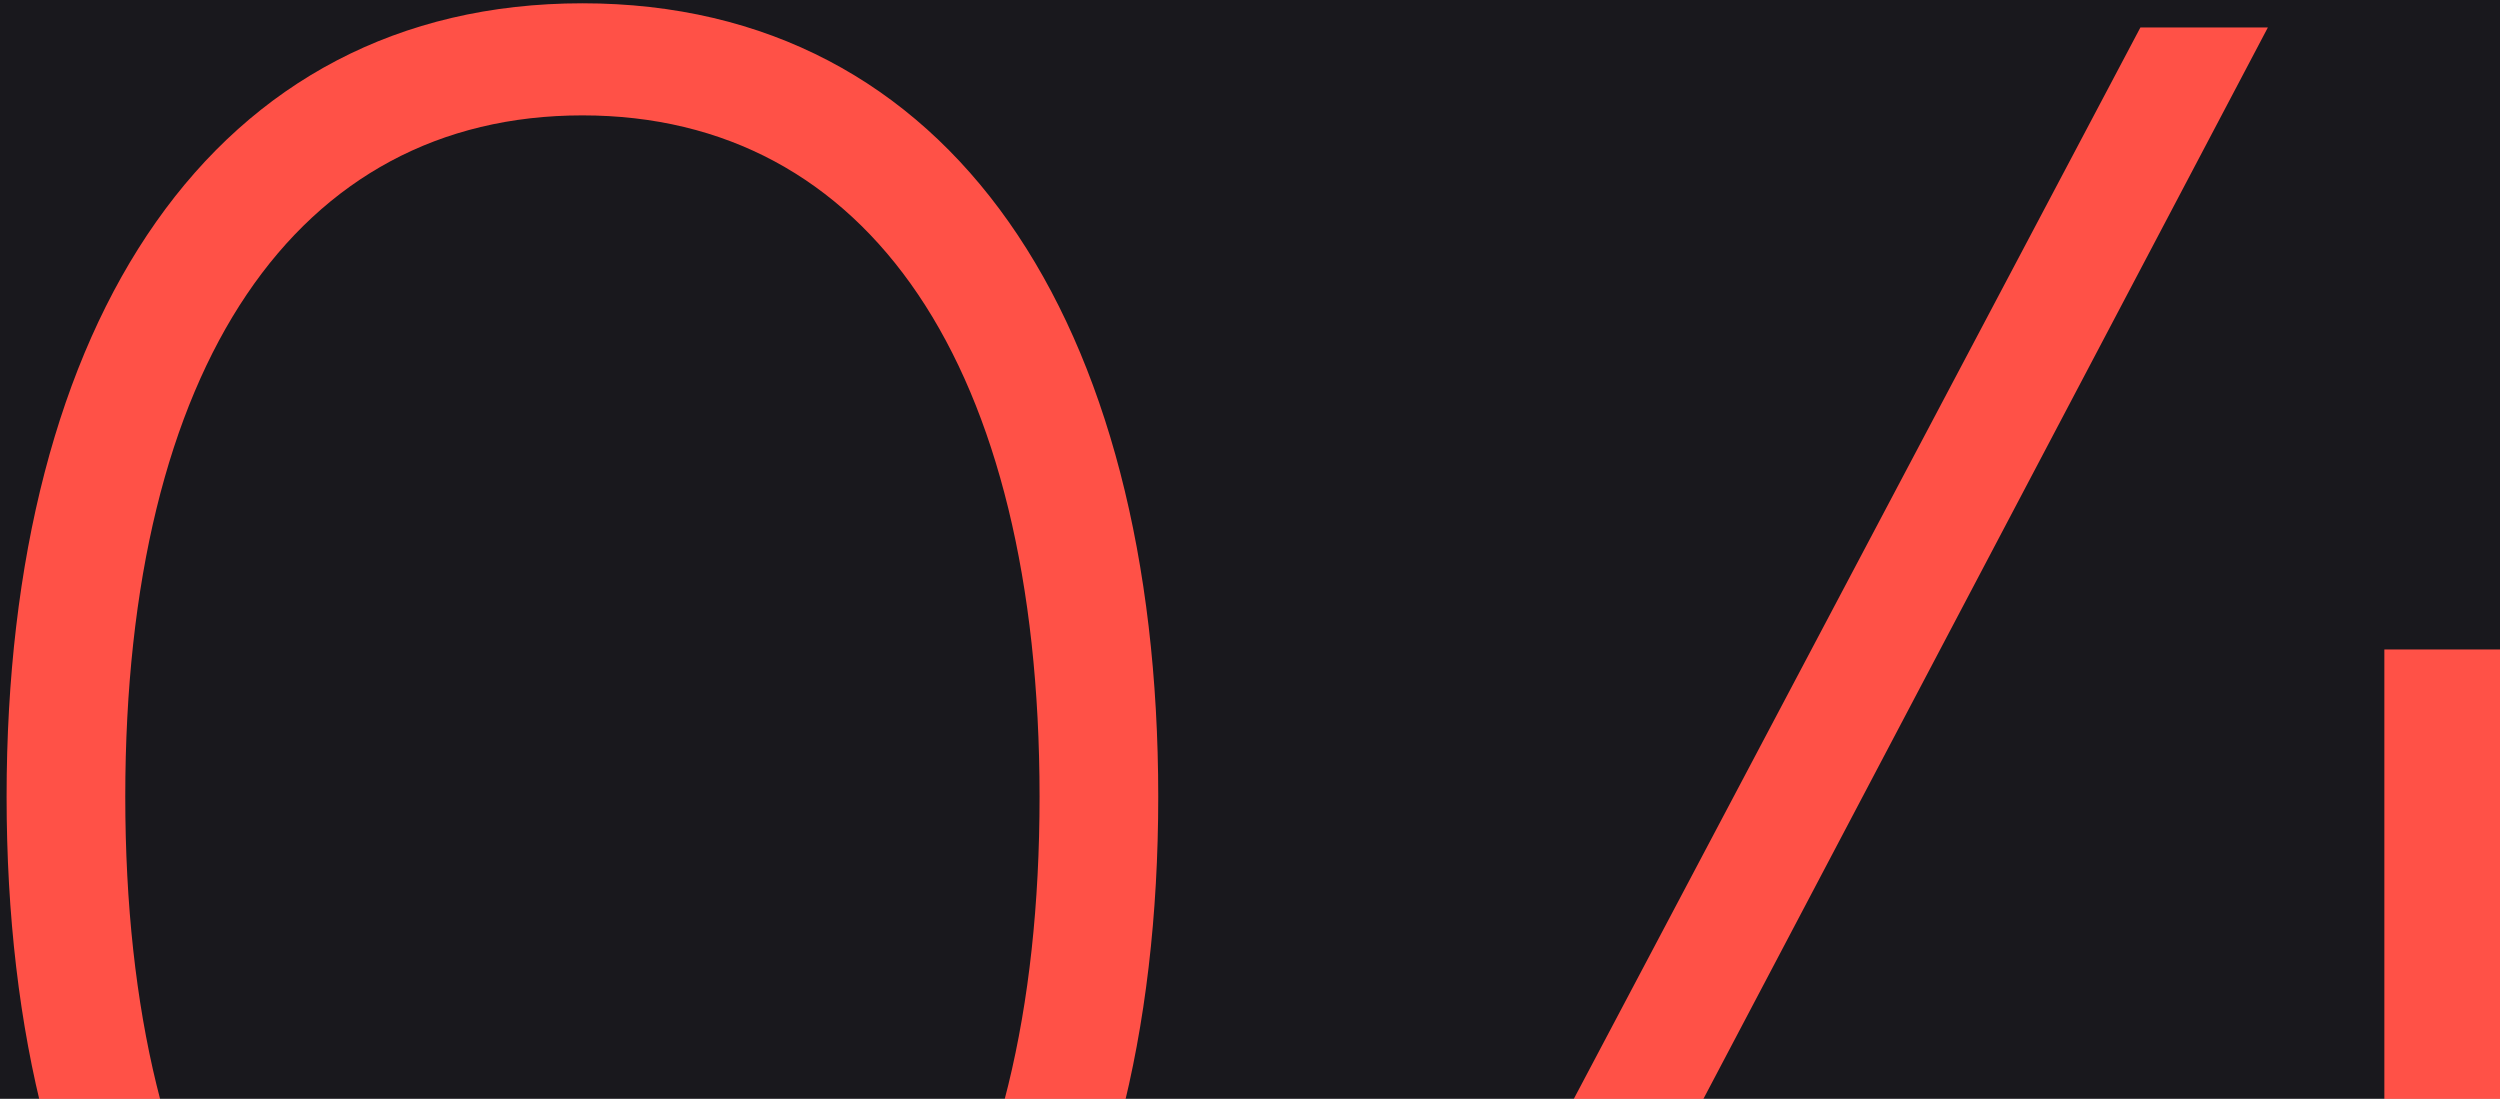 <?xml version="1.0" encoding="UTF-8"?> <svg xmlns="http://www.w3.org/2000/svg" width="182" height="80" viewBox="0 0 182 80" fill="none"> <rect width="1400" height="7271" transform="translate(-798 -2569)" fill="white"></rect> <mask id="mask0_6_2" style="mask-type:alpha" maskUnits="userSpaceOnUse" x="-88" y="-60" width="640" height="203"> <rect x="-88" y="-60" width="640" height="203" fill="#19181D"></rect> </mask> <g mask="url(#mask0_6_2)"> <rect x="-88" y="-60" width="640" height="203" fill="#19181D"></rect> <path d="M42.4 115.76C15.52 115.76 0.48 92.56 0.48 58C0.48 23.44 15.52 0.24 42.4 0.24C69.28 0.24 84.32 23.44 84.32 58C84.32 92.56 69.28 115.76 42.4 115.76ZM42.4 107.6C63.2 107.6 75.68 89.36 75.68 58C75.68 26.64 63.2 8.4 42.4 8.4C21.6 8.4 9.12 26.64 9.12 58C9.12 89.36 21.6 107.6 42.4 107.6ZM196.461 82.48V90.48H182.061V114H173.581V90.48H113.261V82.48L155.821 2H165.101L122.701 82.48H173.581V47.28H182.061V82.48H196.461Z" fill="#FF5147"></path> </g> </svg> 
